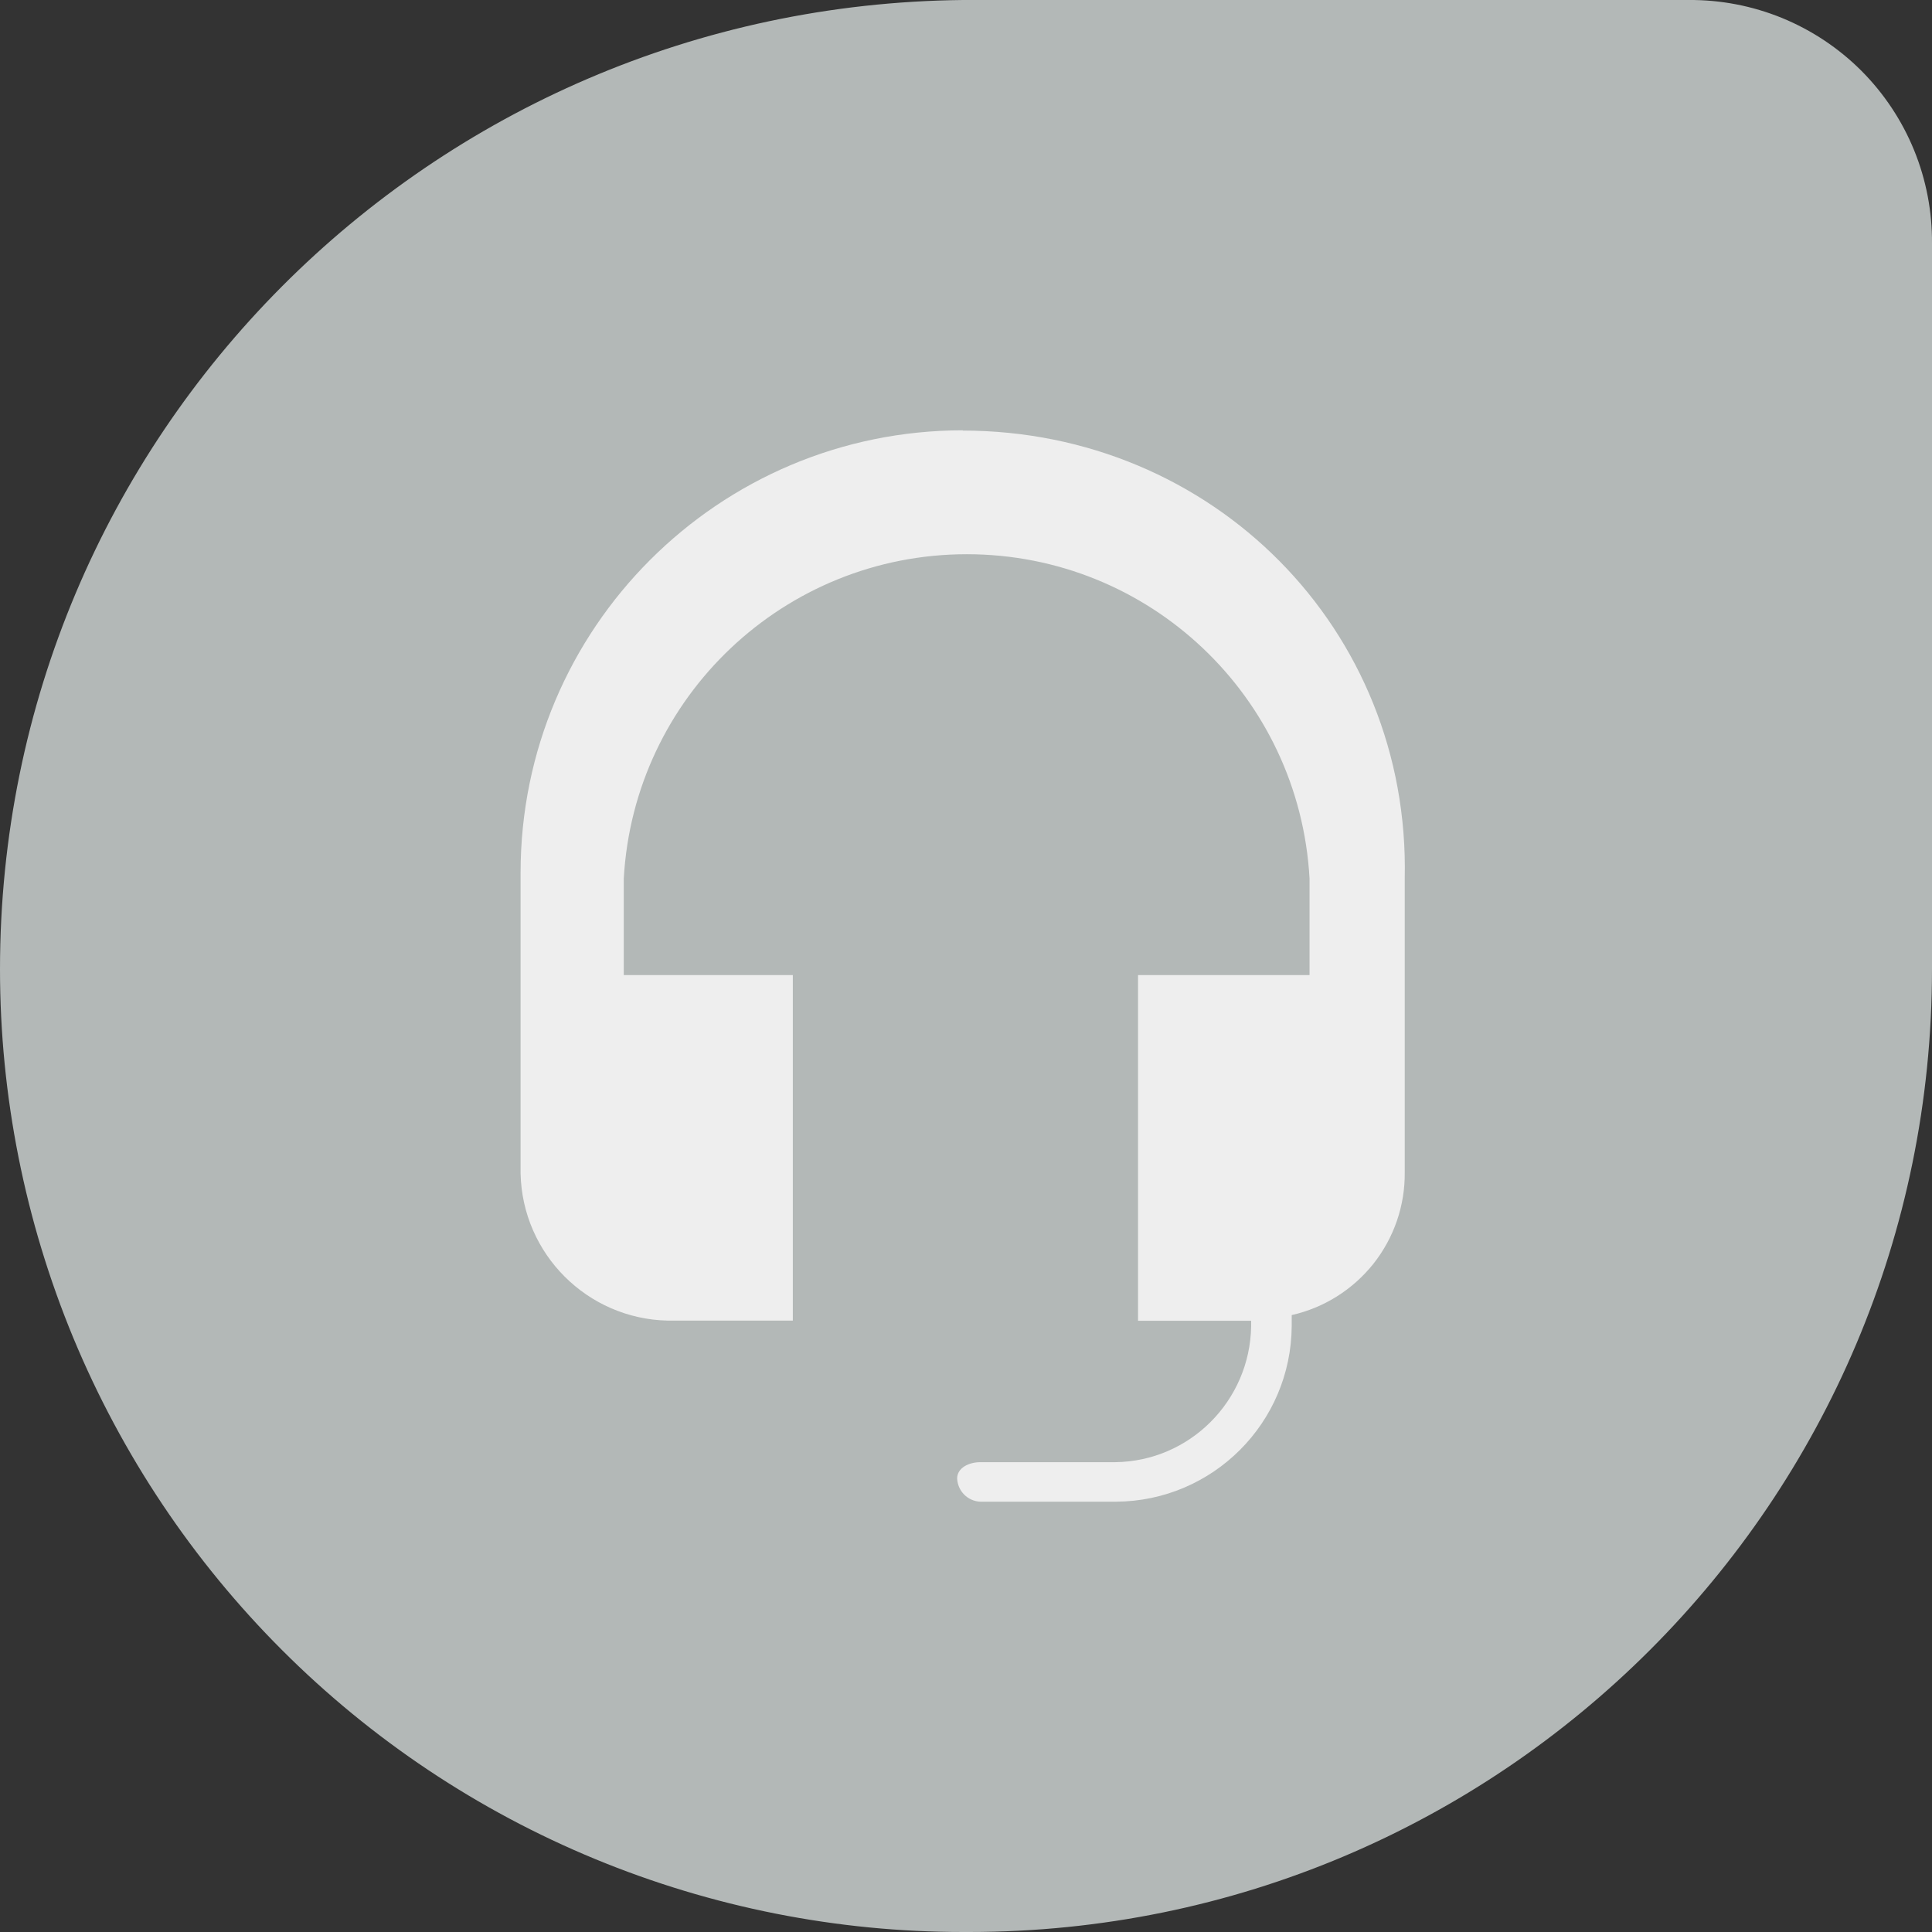 <svg width="22" height="22" viewBox="0 0 22 22" fill="none" xmlns="http://www.w3.org/2000/svg">
<rect x="0" y="0" width="22" height="22" fill="#333333" stroke="none"/>
<g clip-path="url(#clip0)">
<path d="M10.966 -0H19.228C19.593 -0.003 19.955 0.067 20.293 0.205C20.631 0.344 20.938 0.548 21.196 0.806C21.454 1.065 21.658 1.372 21.796 1.71C21.934 2.048 22.003 2.41 22 2.775V11.034C22 17.092 17.092 22 11.034 22H10.972C9.531 22.001 8.105 21.718 6.774 21.168C5.443 20.618 4.233 19.811 3.214 18.792C2.195 17.774 1.387 16.565 0.835 15.235C0.284 13.904 -4.57179e-05 12.478 5.52345e-09 11.037C5.52345e-09 4.963 4.9 0.062 10.966 -0Z" fill="#B3B8B7"/>
<path d="M10.966 4.9C8.184 4.9 5.928 7.155 5.928 9.937V13.363C5.948 14.279 6.687 15.018 7.603 15.038H9.028V11.103H7.103V10.003C7.22 7.932 8.934 6.311 11.009 6.311C13.085 6.311 14.795 7.929 14.912 10.003V11.103H12.959V15.04H14.247V15.103C14.233 15.953 13.547 16.64 12.7 16.65H11.162C11.037 16.65 10.899 16.712 10.899 16.837C10.903 16.906 10.931 16.971 10.98 17.02C11.028 17.068 11.094 17.097 11.162 17.1H12.709C13.811 17.093 14.702 16.202 14.709 15.1V14.975C15.077 14.892 15.405 14.685 15.64 14.39C15.874 14.094 16 13.727 15.996 13.35V10.003C16.059 7.166 13.809 4.903 10.959 4.903L10.966 4.9Z" fill="#EEEEEE"/>
</g>
<defs>
<clipPath id="clip0">
<rect width="22" height="22" fill="white"/>
</clipPath>
</defs>
</svg>
